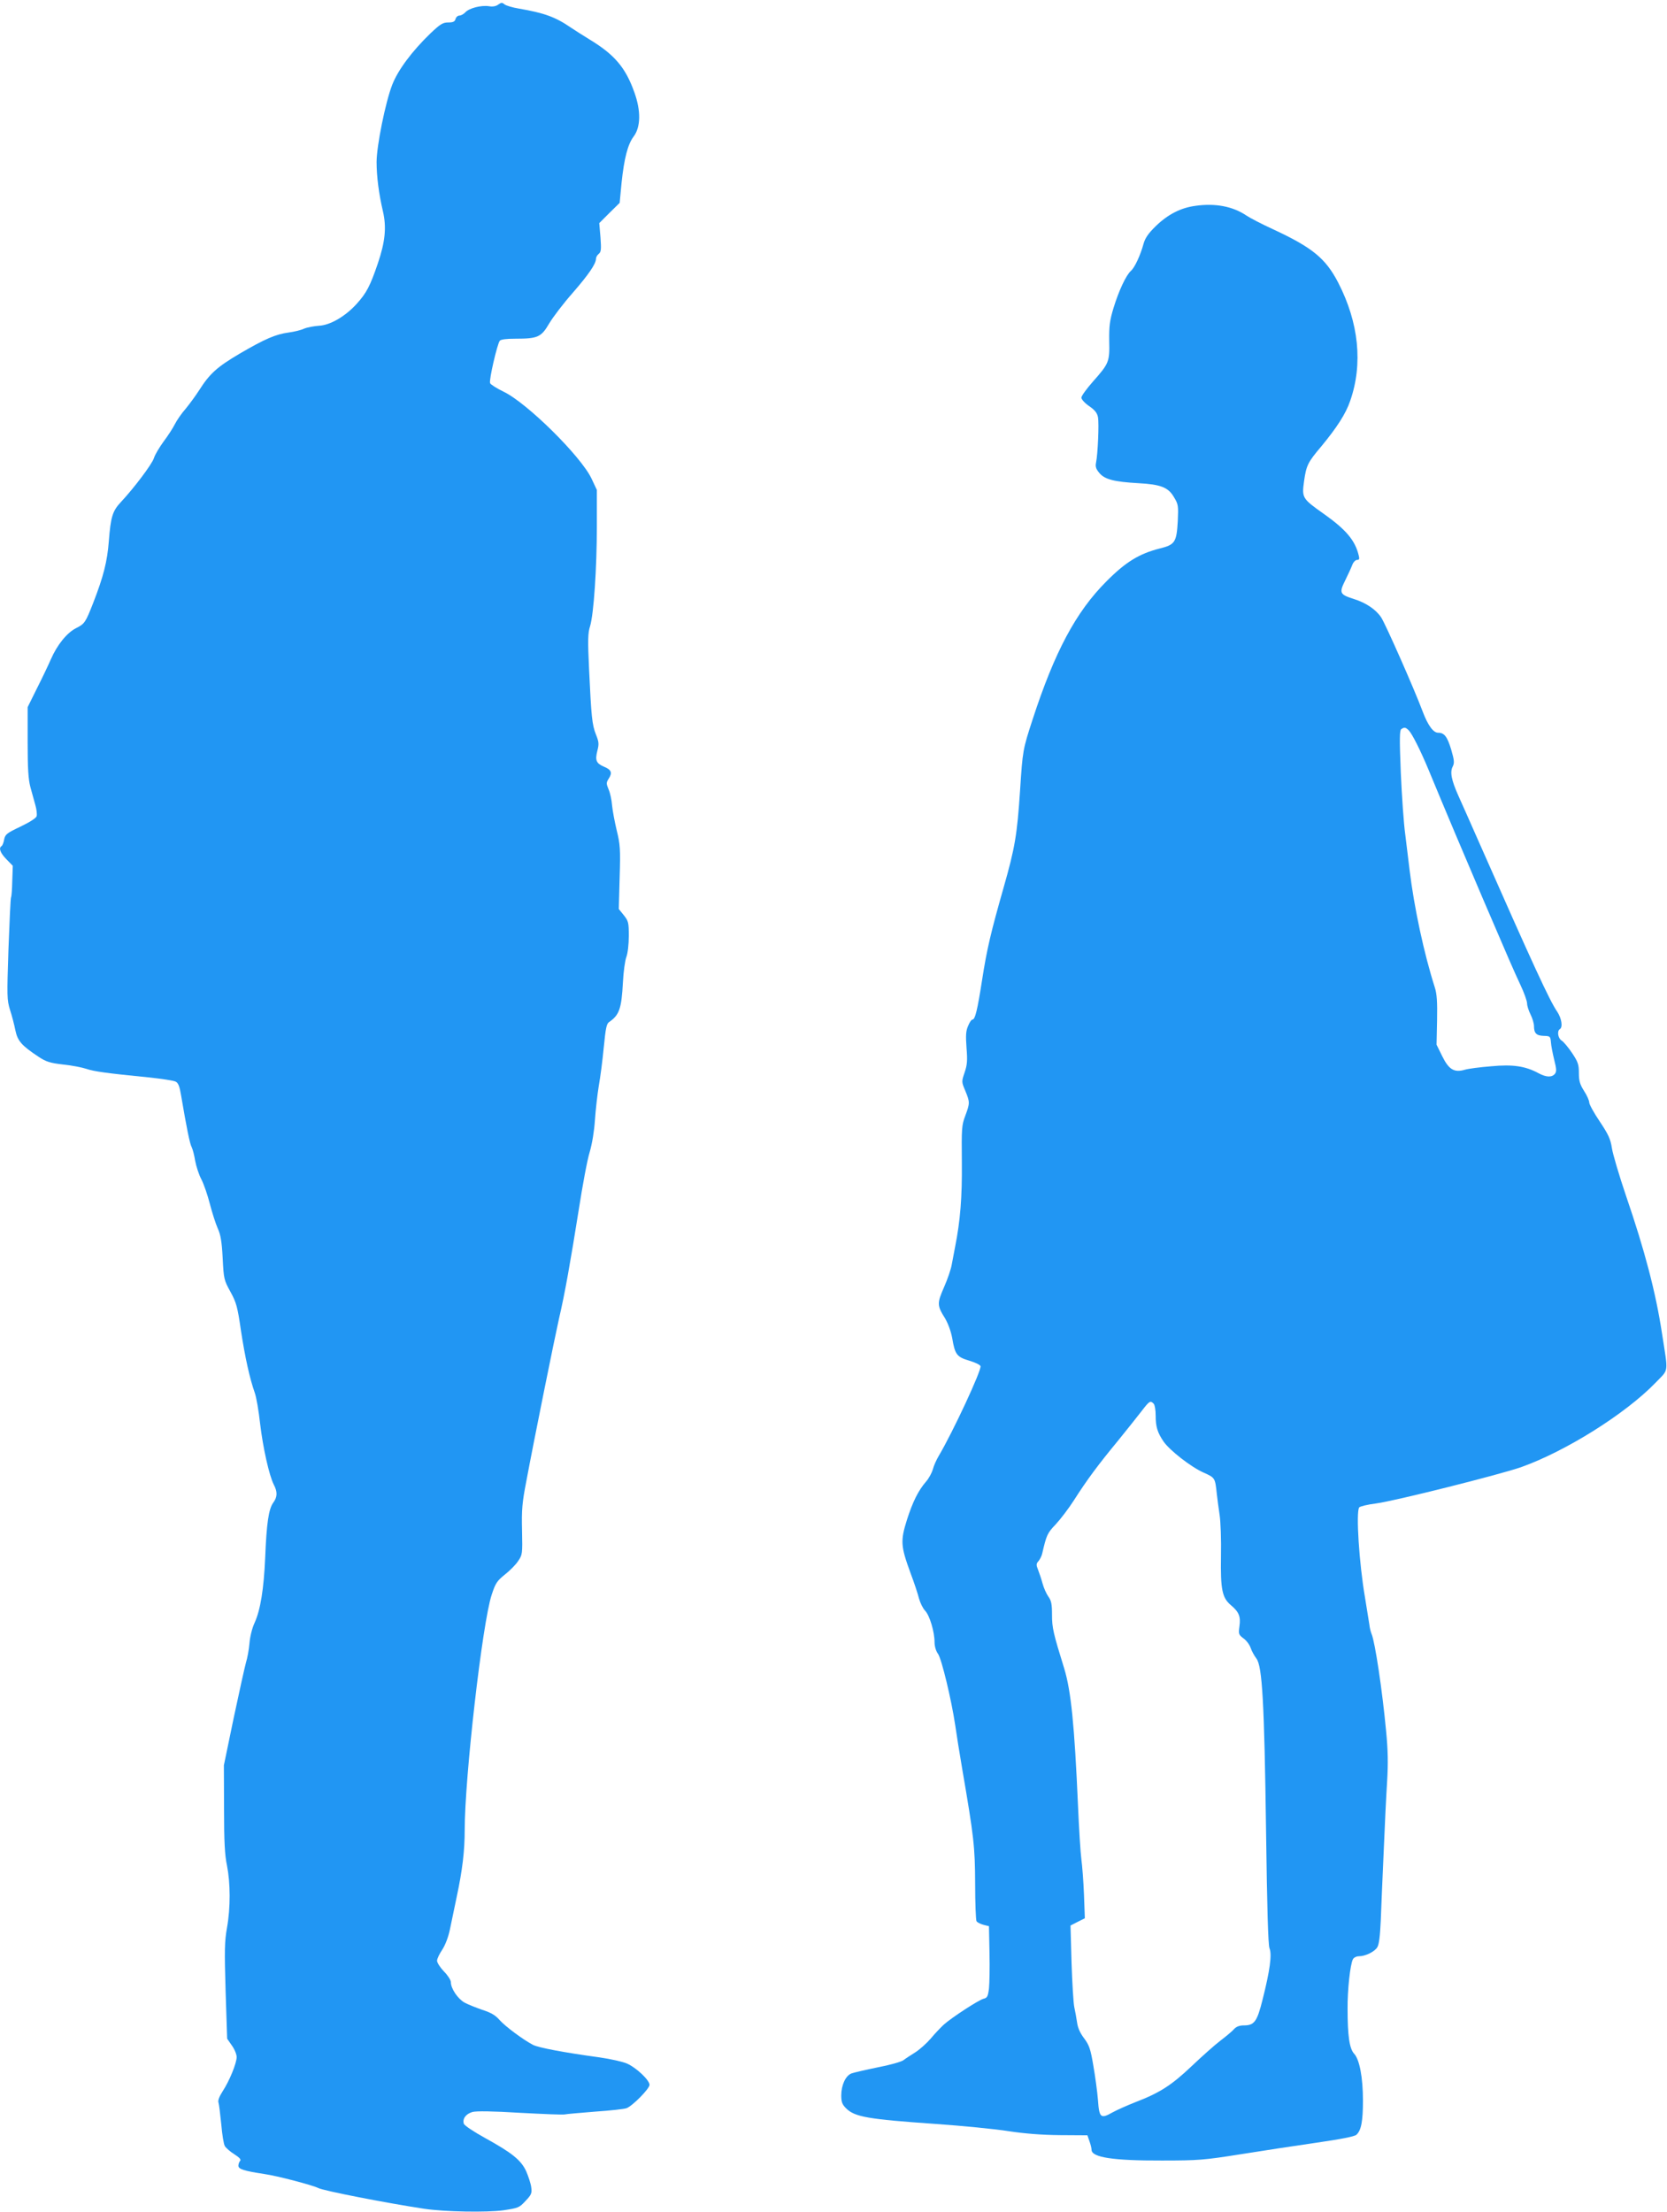 <?xml version="1.0" standalone="no"?>
<!DOCTYPE svg PUBLIC "-//W3C//DTD SVG 20010904//EN"
 "http://www.w3.org/TR/2001/REC-SVG-20010904/DTD/svg10.dtd">
<svg version="1.0" xmlns="http://www.w3.org/2000/svg"
 width="965pt" height="1280pt" viewBox="0 0 965 1280"
 preserveAspectRatio="xMidYMid meet">
<g transform="translate(0,1280) scale(0.1,-0.1)"
fill="#2196f3" stroke="none">
<path d="M2885 12774 c-13 -10 -32 -14 -54 -10 -45 7 -115 -11 -137 -35 -9
-10 -25 -19 -34 -19 -10 0 -20 -9 -23 -20 -4 -15 -14 -20 -42 -20 -31 0 -46
-9 -102 -62 -108 -104 -190 -214 -223 -300 -39 -101 -90 -353 -90 -446 0 -82
13 -184 37 -286 21 -91 13 -175 -30 -301 -44 -129 -65 -170 -122 -233 -66 -73
-154 -124 -219 -127 -28 -2 -67 -9 -86 -17 -19 -9 -59 -18 -88 -22 -76 -10
-138 -37 -284 -122 -132 -78 -174 -116 -235 -212 -20 -31 -55 -79 -78 -107
-24 -27 -52 -68 -63 -90 -11 -22 -40 -67 -65 -100 -24 -33 -50 -76 -56 -96
-11 -35 -116 -174 -191 -254 -49 -52 -59 -86 -70 -226 -9 -118 -31 -205 -91
-359 -44 -112 -49 -120 -99 -145 -53 -27 -109 -96 -146 -181 -14 -32 -50 -108
-80 -167 l-54 -109 0 -202 c0 -156 4 -215 16 -261 9 -33 22 -80 29 -105 7 -24
10 -53 7 -63 -3 -11 -39 -34 -93 -60 -80 -38 -89 -45 -95 -75 -3 -18 -10 -35
-15 -38 -18 -11 -8 -39 28 -76 l37 -38 -3 -87 c-1 -48 -4 -90 -7 -95 -3 -4 -9
-139 -15 -299 -9 -276 -9 -294 9 -353 11 -33 25 -87 31 -118 13 -62 36 -88
134 -153 44 -29 66 -36 143 -45 50 -5 110 -17 134 -25 44 -15 115 -25 357 -49
77 -8 150 -19 160 -25 15 -7 23 -29 31 -78 33 -194 51 -283 62 -302 6 -12 15
-48 20 -79 6 -31 21 -79 36 -107 14 -27 36 -91 49 -142 13 -50 33 -113 45
-140 17 -37 24 -76 29 -173 6 -121 8 -128 45 -195 34 -62 41 -86 61 -226 24
-155 50 -274 80 -359 9 -25 23 -106 31 -180 16 -136 52 -298 79 -351 22 -42
21 -71 -3 -104 -27 -37 -39 -120 -47 -320 -8 -180 -27 -300 -61 -375 -15 -32
-27 -82 -30 -120 -3 -36 -12 -85 -20 -110 -7 -25 -39 -169 -71 -320 l-57 -275
1 -250 c0 -191 4 -269 17 -330 20 -102 21 -243 0 -360 -14 -79 -15 -129 -8
-367 l9 -275 27 -39 c16 -22 28 -52 28 -67 0 -35 -41 -137 -81 -198 -20 -31
-29 -55 -24 -66 3 -10 10 -66 16 -126 5 -59 14 -116 21 -126 7 -11 31 -32 55
-47 30 -19 40 -31 33 -38 -5 -5 -10 -18 -10 -28 0 -20 32 -30 150 -48 77 -11
281 -65 312 -81 30 -16 401 -88 613 -120 120 -18 362 -22 458 -9 87 13 93 15
129 54 35 37 38 45 33 81 -3 22 -17 63 -29 91 -30 65 -83 107 -239 193 -64 35
-119 72 -122 82 -9 29 12 57 50 68 24 6 114 5 278 -5 133 -7 249 -12 257 -9 8
2 87 9 175 16 88 6 170 15 182 20 35 13 133 113 133 135 0 27 -76 99 -130 123
-25 11 -97 27 -160 36 -206 28 -352 56 -384 72 -56 29 -160 106 -194 144 -24
28 -50 43 -100 59 -37 13 -83 31 -103 42 -39 22 -79 81 -79 118 0 12 -18 40
-40 62 -22 23 -40 51 -40 62 0 12 14 40 30 64 17 26 35 72 44 115 8 40 26 126
40 192 33 154 46 266 46 385 0 304 102 1197 156 1361 22 68 31 81 77 118 29
23 64 58 77 79 24 35 25 41 22 176 -3 119 1 163 24 281 48 257 166 839 190
945 34 145 66 327 114 628 22 142 50 293 64 337 14 48 26 122 30 185 4 58 14
146 22 195 9 50 22 150 29 224 11 111 16 137 31 147 59 40 72 78 80 230 3 60
12 126 20 147 8 21 14 73 14 121 0 77 -2 86 -29 120 l-29 36 5 183 c5 164 3
191 -17 272 -12 50 -24 115 -27 145 -2 30 -11 72 -20 92 -14 34 -14 39 1 63
22 34 15 51 -29 69 -44 19 -51 37 -37 92 10 38 9 51 -8 93 -23 58 -27 104 -40
378 -8 169 -7 211 6 250 21 70 39 336 39 578 l0 210 -31 66 c-62 130 -375 439
-510 503 -39 19 -74 41 -77 49 -7 18 41 225 56 245 6 8 38 12 91 12 129 0 149
9 195 88 22 37 83 117 136 177 92 106 135 168 135 198 0 8 7 21 16 28 14 11
15 27 10 96 l-7 82 59 59 59 58 11 115 c15 143 36 224 70 269 41 54 43 149 4
256 -51 144 -116 219 -260 306 -37 23 -85 53 -107 68 -90 62 -155 85 -300 110
-38 6 -77 18 -85 25 -13 11 -18 11 -35 -1z"/>
<path d="M6921 11609 c-86 -11 -161 -50 -231 -118 -43 -42 -61 -69 -70 -101
-18 -66 -51 -138 -73 -157 -29 -26 -71 -117 -101 -215 -22 -73 -26 -104 -25
-190 3 -122 -1 -131 -95 -237 -36 -41 -66 -82 -66 -92 0 -10 20 -32 45 -49 33
-23 46 -39 51 -64 7 -38 -1 -213 -11 -262 -5 -24 -1 -37 19 -61 31 -37 85 -51
226 -59 130 -7 173 -24 206 -81 25 -41 26 -50 22 -138 -7 -123 -16 -137 -105
-159 -118 -30 -197 -78 -308 -190 -177 -177 -300 -408 -428 -801 -56 -172 -57
-177 -72 -409 -17 -258 -30 -333 -95 -561 -74 -260 -97 -356 -125 -537 -27
-173 -40 -228 -56 -228 -6 0 -17 -17 -25 -37 -13 -29 -14 -56 -9 -126 6 -74 4
-99 -11 -143 -18 -53 -18 -54 4 -106 27 -66 27 -71 0 -144 -21 -55 -22 -74
-20 -269 2 -202 -9 -339 -39 -490 -5 -27 -14 -72 -19 -100 -4 -27 -25 -88 -45
-133 -41 -94 -41 -106 6 -181 17 -29 34 -75 41 -113 16 -96 27 -110 97 -131
34 -10 64 -24 67 -32 8 -21 -160 -382 -242 -520 -13 -22 -29 -57 -34 -78 -6
-20 -23 -52 -39 -70 -45 -52 -77 -116 -111 -222 -38 -121 -36 -152 20 -305 22
-58 44 -125 50 -150 7 -25 22 -56 35 -70 27 -28 55 -123 55 -183 0 -23 8 -51
20 -67 21 -29 78 -267 100 -415 6 -44 24 -156 40 -250 68 -396 74 -450 75
-665 0 -113 4 -211 8 -217 4 -7 22 -16 40 -21 l32 -8 3 -155 c2 -85 0 -178 -3
-206 -6 -46 -10 -54 -32 -59 -29 -8 -183 -108 -230 -150 -17 -16 -51 -51 -74
-79 -23 -27 -63 -63 -89 -80 -26 -16 -58 -37 -71 -47 -13 -9 -80 -28 -149 -41
-69 -14 -137 -30 -151 -35 -34 -13 -59 -68 -59 -127 0 -38 5 -52 28 -75 50
-50 128 -63 515 -90 159 -11 350 -30 425 -42 92 -14 190 -22 297 -23 l160 -1
12 -35 c7 -19 12 -41 12 -50 2 -43 126 -62 406 -61 214 0 246 3 455 36 124 20
322 50 440 67 145 21 221 36 232 46 28 25 38 79 38 198 0 133 -20 238 -51 271
-27 29 -38 103 -38 260 -1 107 15 257 31 287 5 9 20 17 34 17 38 0 91 26 107
52 10 16 16 64 20 153 3 72 10 252 17 400 6 149 15 332 20 408 6 103 5 178 -6
290 -22 236 -64 515 -84 562 -5 11 -11 36 -13 55 -3 19 -14 89 -25 155 -34
197 -53 492 -34 522 4 6 48 17 97 23 108 14 713 166 840 210 259 92 605 309
779 489 78 82 74 47 37 286 -36 236 -99 477 -208 795 -40 118 -77 243 -82 277
-8 52 -20 78 -70 153 -34 50 -61 100 -61 110 0 11 -13 41 -30 67 -24 38 -30
58 -30 104 0 49 -5 64 -39 115 -22 33 -49 65 -60 72 -22 13 -29 56 -11 67 18
11 10 62 -15 100 -45 65 -140 272 -457 990 -44 99 -95 216 -115 259 -42 94
-50 139 -33 171 10 20 9 35 -9 97 -23 76 -40 98 -76 98 -28 0 -59 43 -89 122
-48 129 -217 511 -241 546 -31 46 -88 84 -158 106 -82 26 -86 35 -49 109 17
34 35 74 41 90 6 15 18 27 27 27 13 0 15 6 9 28 -21 86 -74 148 -201 238 -126
89 -128 93 -115 189 13 92 22 110 100 202 90 109 142 189 167 263 75 214 50
453 -69 684 -73 141 -150 204 -381 311 -61 28 -129 63 -151 78 -79 53 -179 72
-294 56z m1234 -3035 c20 -21 67 -114 115 -229 87 -211 224 -535 314 -745 154
-359 176 -410 217 -498 22 -46 39 -95 39 -108 0 -14 9 -42 20 -64 11 -22 20
-52 20 -67 0 -42 14 -56 57 -57 36 -1 38 -3 41 -36 1 -19 10 -65 19 -102 14
-55 14 -69 4 -82 -18 -21 -49 -20 -93 3 -77 42 -149 53 -276 41 -64 -5 -133
-14 -152 -20 -62 -18 -93 1 -131 78 l-33 67 3 141 c2 107 -1 153 -13 190 -63
197 -120 464 -146 679 -6 50 -17 142 -25 205 -9 63 -20 225 -26 359 -8 198 -7
246 3 252 18 12 24 11 43 -7z m-1477 -3896 c7 -7 12 -38 12 -69 0 -65 10 -98
46 -151 36 -51 157 -146 231 -179 67 -30 67 -30 77 -124 3 -27 10 -81 16 -120
6 -38 10 -146 8 -240 -3 -194 7 -240 57 -283 47 -39 58 -66 50 -122 -6 -46 -5
-49 24 -71 17 -12 35 -37 41 -55 6 -18 21 -45 33 -61 34 -43 46 -255 56 -998
6 -449 12 -659 20 -679 15 -36 2 -130 -40 -296 -32 -129 -48 -150 -109 -150
-25 0 -43 -7 -56 -21 -10 -12 -46 -42 -79 -67 -33 -25 -108 -92 -167 -148
-116 -110 -184 -154 -325 -208 -48 -19 -109 -46 -134 -60 -67 -38 -76 -31 -83
72 -4 48 -16 138 -27 200 -16 96 -24 118 -53 157 -23 30 -37 61 -41 92 -4 27
-11 66 -16 88 -5 22 -12 137 -16 257 l-6 216 41 21 42 21 -5 138 c-3 75 -10
166 -15 202 -5 36 -14 180 -20 320 -20 457 -40 655 -79 784 -64 206 -71 237
-71 311 0 62 -4 83 -21 106 -12 17 -27 51 -34 77 -7 26 -19 61 -26 79 -11 27
-11 35 3 50 8 10 18 29 21 43 25 107 29 118 78 169 28 30 76 93 106 140 74
116 139 204 253 342 52 64 114 142 138 173 46 60 51 63 70 44z"/>
</g>
</svg>
